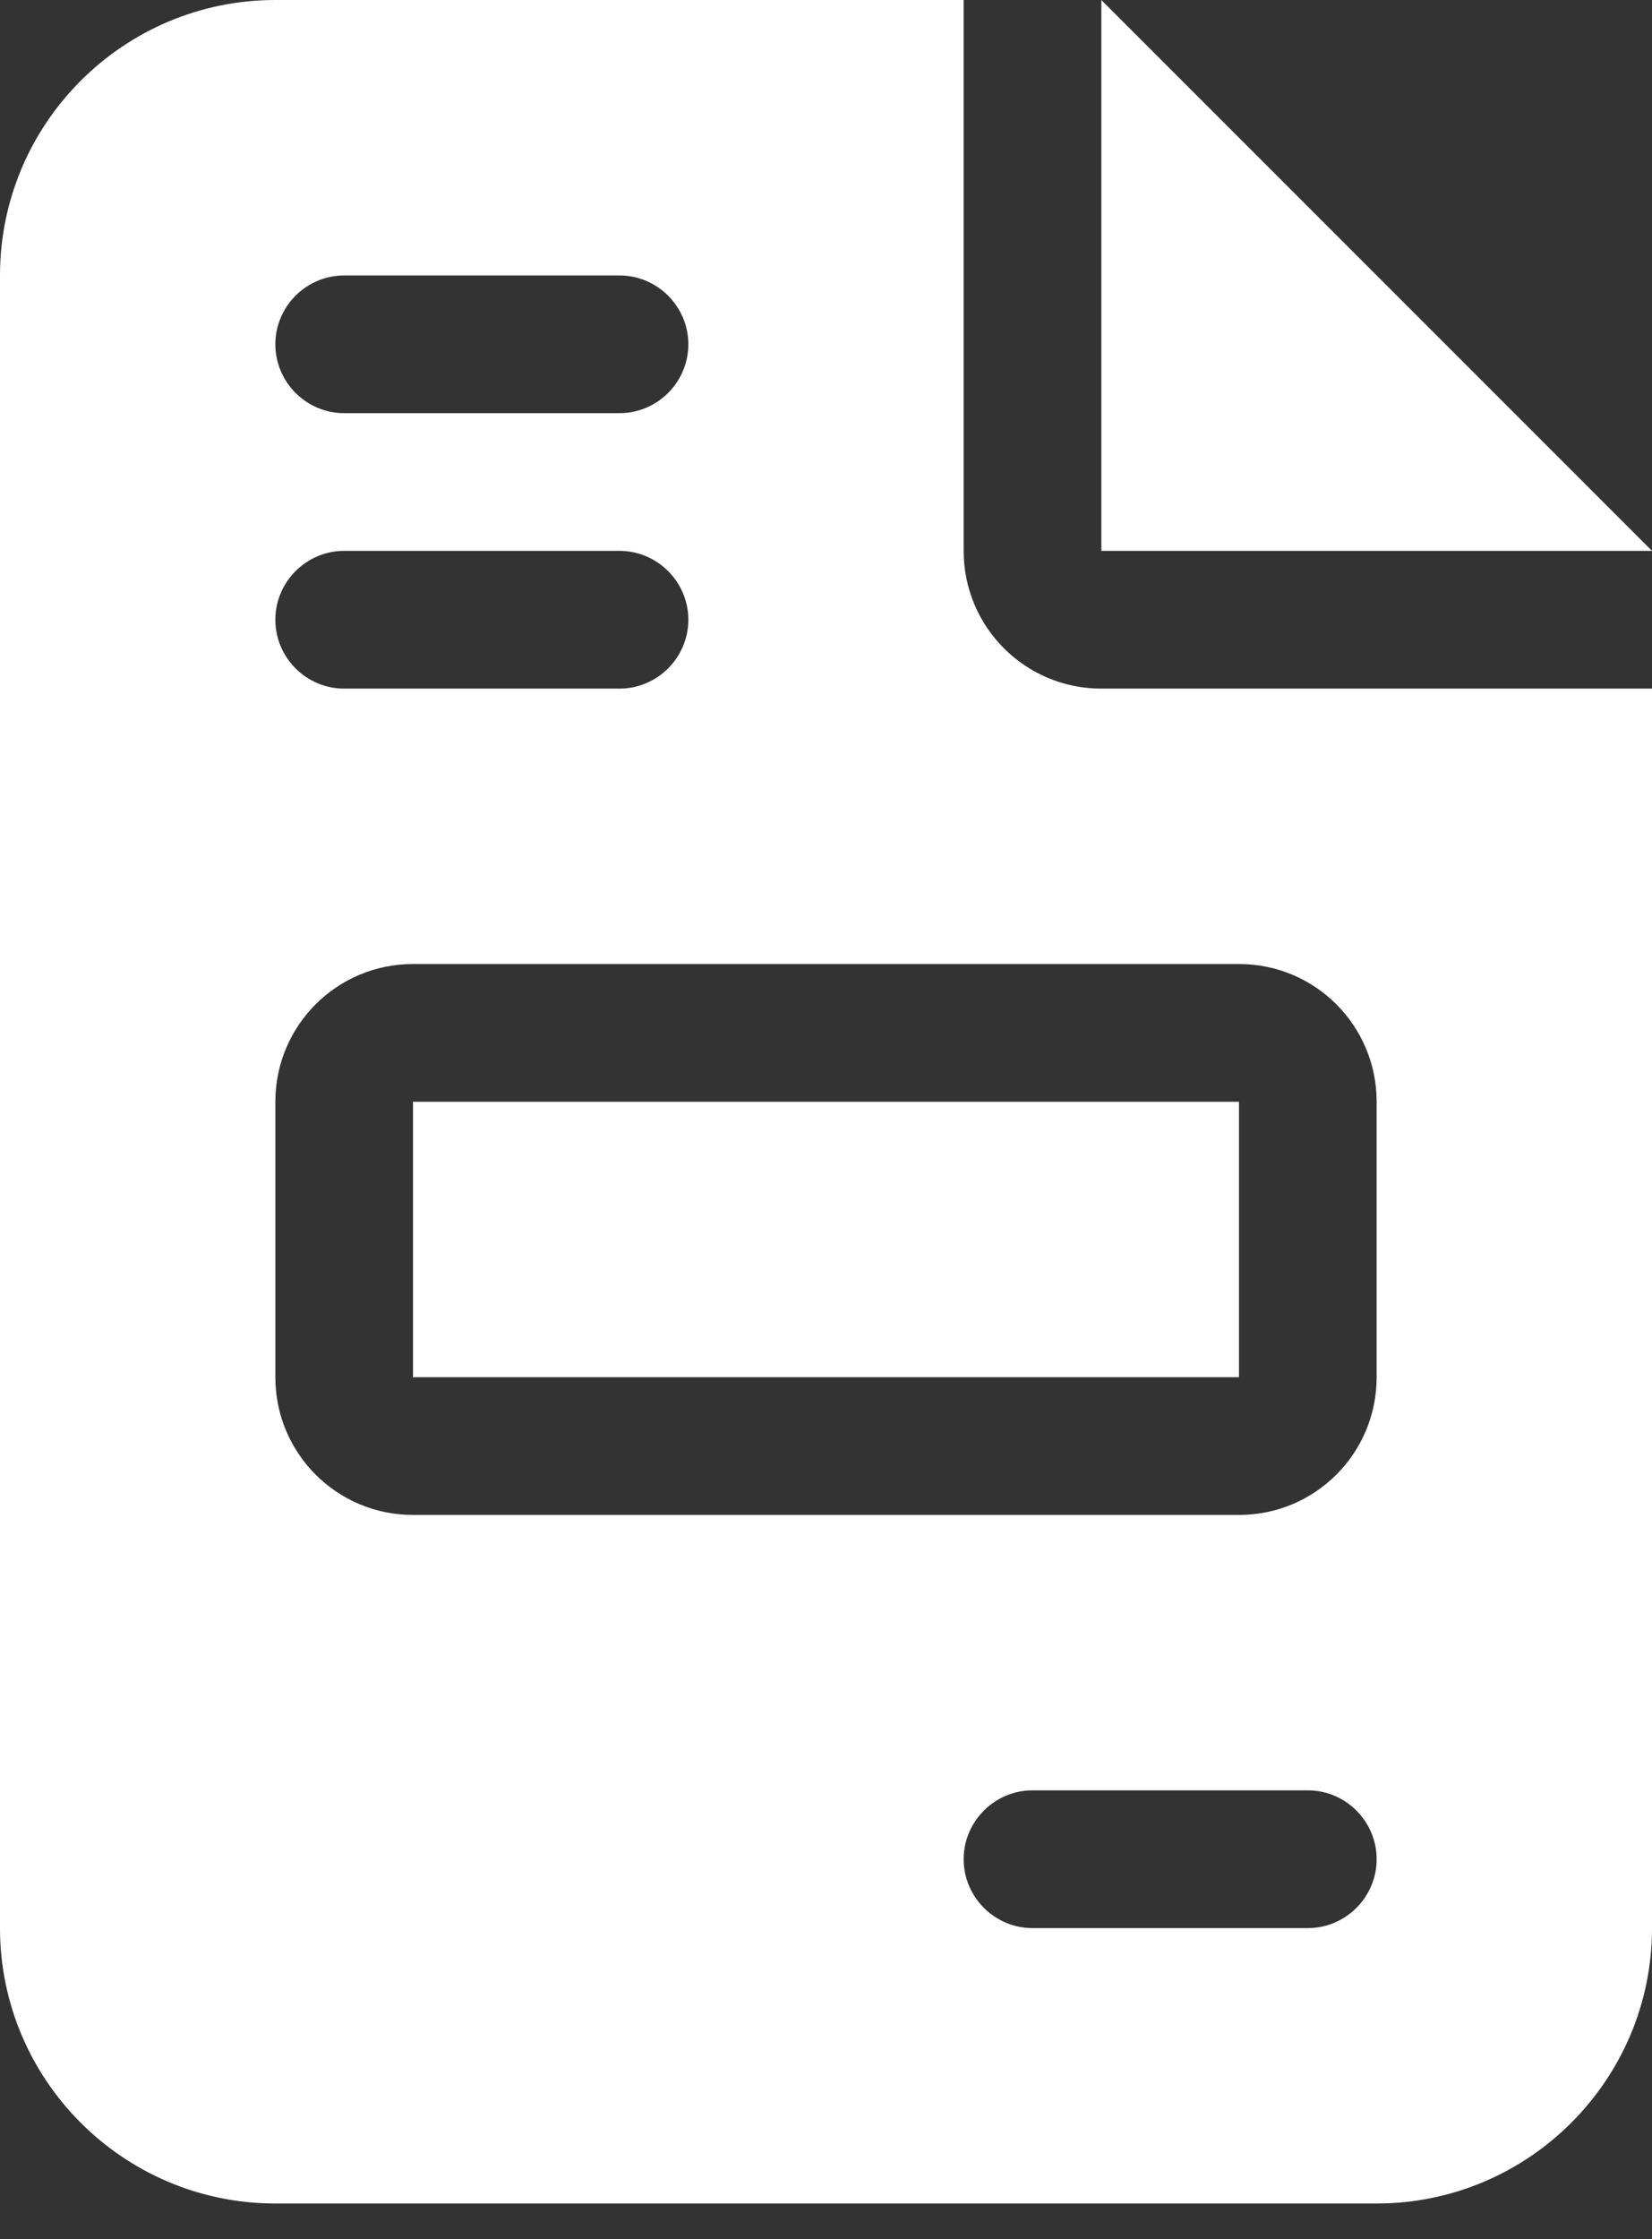 <svg width="31" height="42" viewBox="0 0 31 42" fill="none" xmlns="http://www.w3.org/2000/svg">
<rect x="0" y="0" width="31" height="42" fill="#333333" stroke="none"/>
<path d="M5.167 0C2.317 0 0 2.317 0 5.167V36.167C0 39.016 2.317 41.333 5.167 41.333H25.833C28.683 41.333 31 39.016 31 36.167V12.917H20.667C19.238 12.917 18.083 11.762 18.083 10.333V0H5.167ZM20.667 0V10.333H31L20.667 0ZM6.458 5.167H11.625C12.335 5.167 12.917 5.748 12.917 6.458C12.917 7.169 12.335 7.75 11.625 7.75H6.458C5.748 7.75 5.167 7.169 5.167 6.458C5.167 5.748 5.748 5.167 6.458 5.167ZM6.458 10.333H11.625C12.335 10.333 12.917 10.915 12.917 11.625C12.917 12.335 12.335 12.917 11.625 12.917H6.458C5.748 12.917 5.167 12.335 5.167 11.625C5.167 10.915 5.748 10.333 6.458 10.333ZM7.75 18.083H23.25C24.679 18.083 25.833 19.238 25.833 20.667V25.833C25.833 27.262 24.679 28.417 23.25 28.417H7.75C6.321 28.417 5.167 27.262 5.167 25.833V20.667C5.167 19.238 6.321 18.083 7.75 18.083ZM7.75 20.667V25.833H23.25V20.667H7.75ZM19.375 33.583H24.542C25.252 33.583 25.833 34.165 25.833 34.875C25.833 35.585 25.252 36.167 24.542 36.167H19.375C18.665 36.167 18.083 35.585 18.083 34.875C18.083 34.165 18.665 33.583 19.375 33.583Z" fill="white"/>
</svg>
